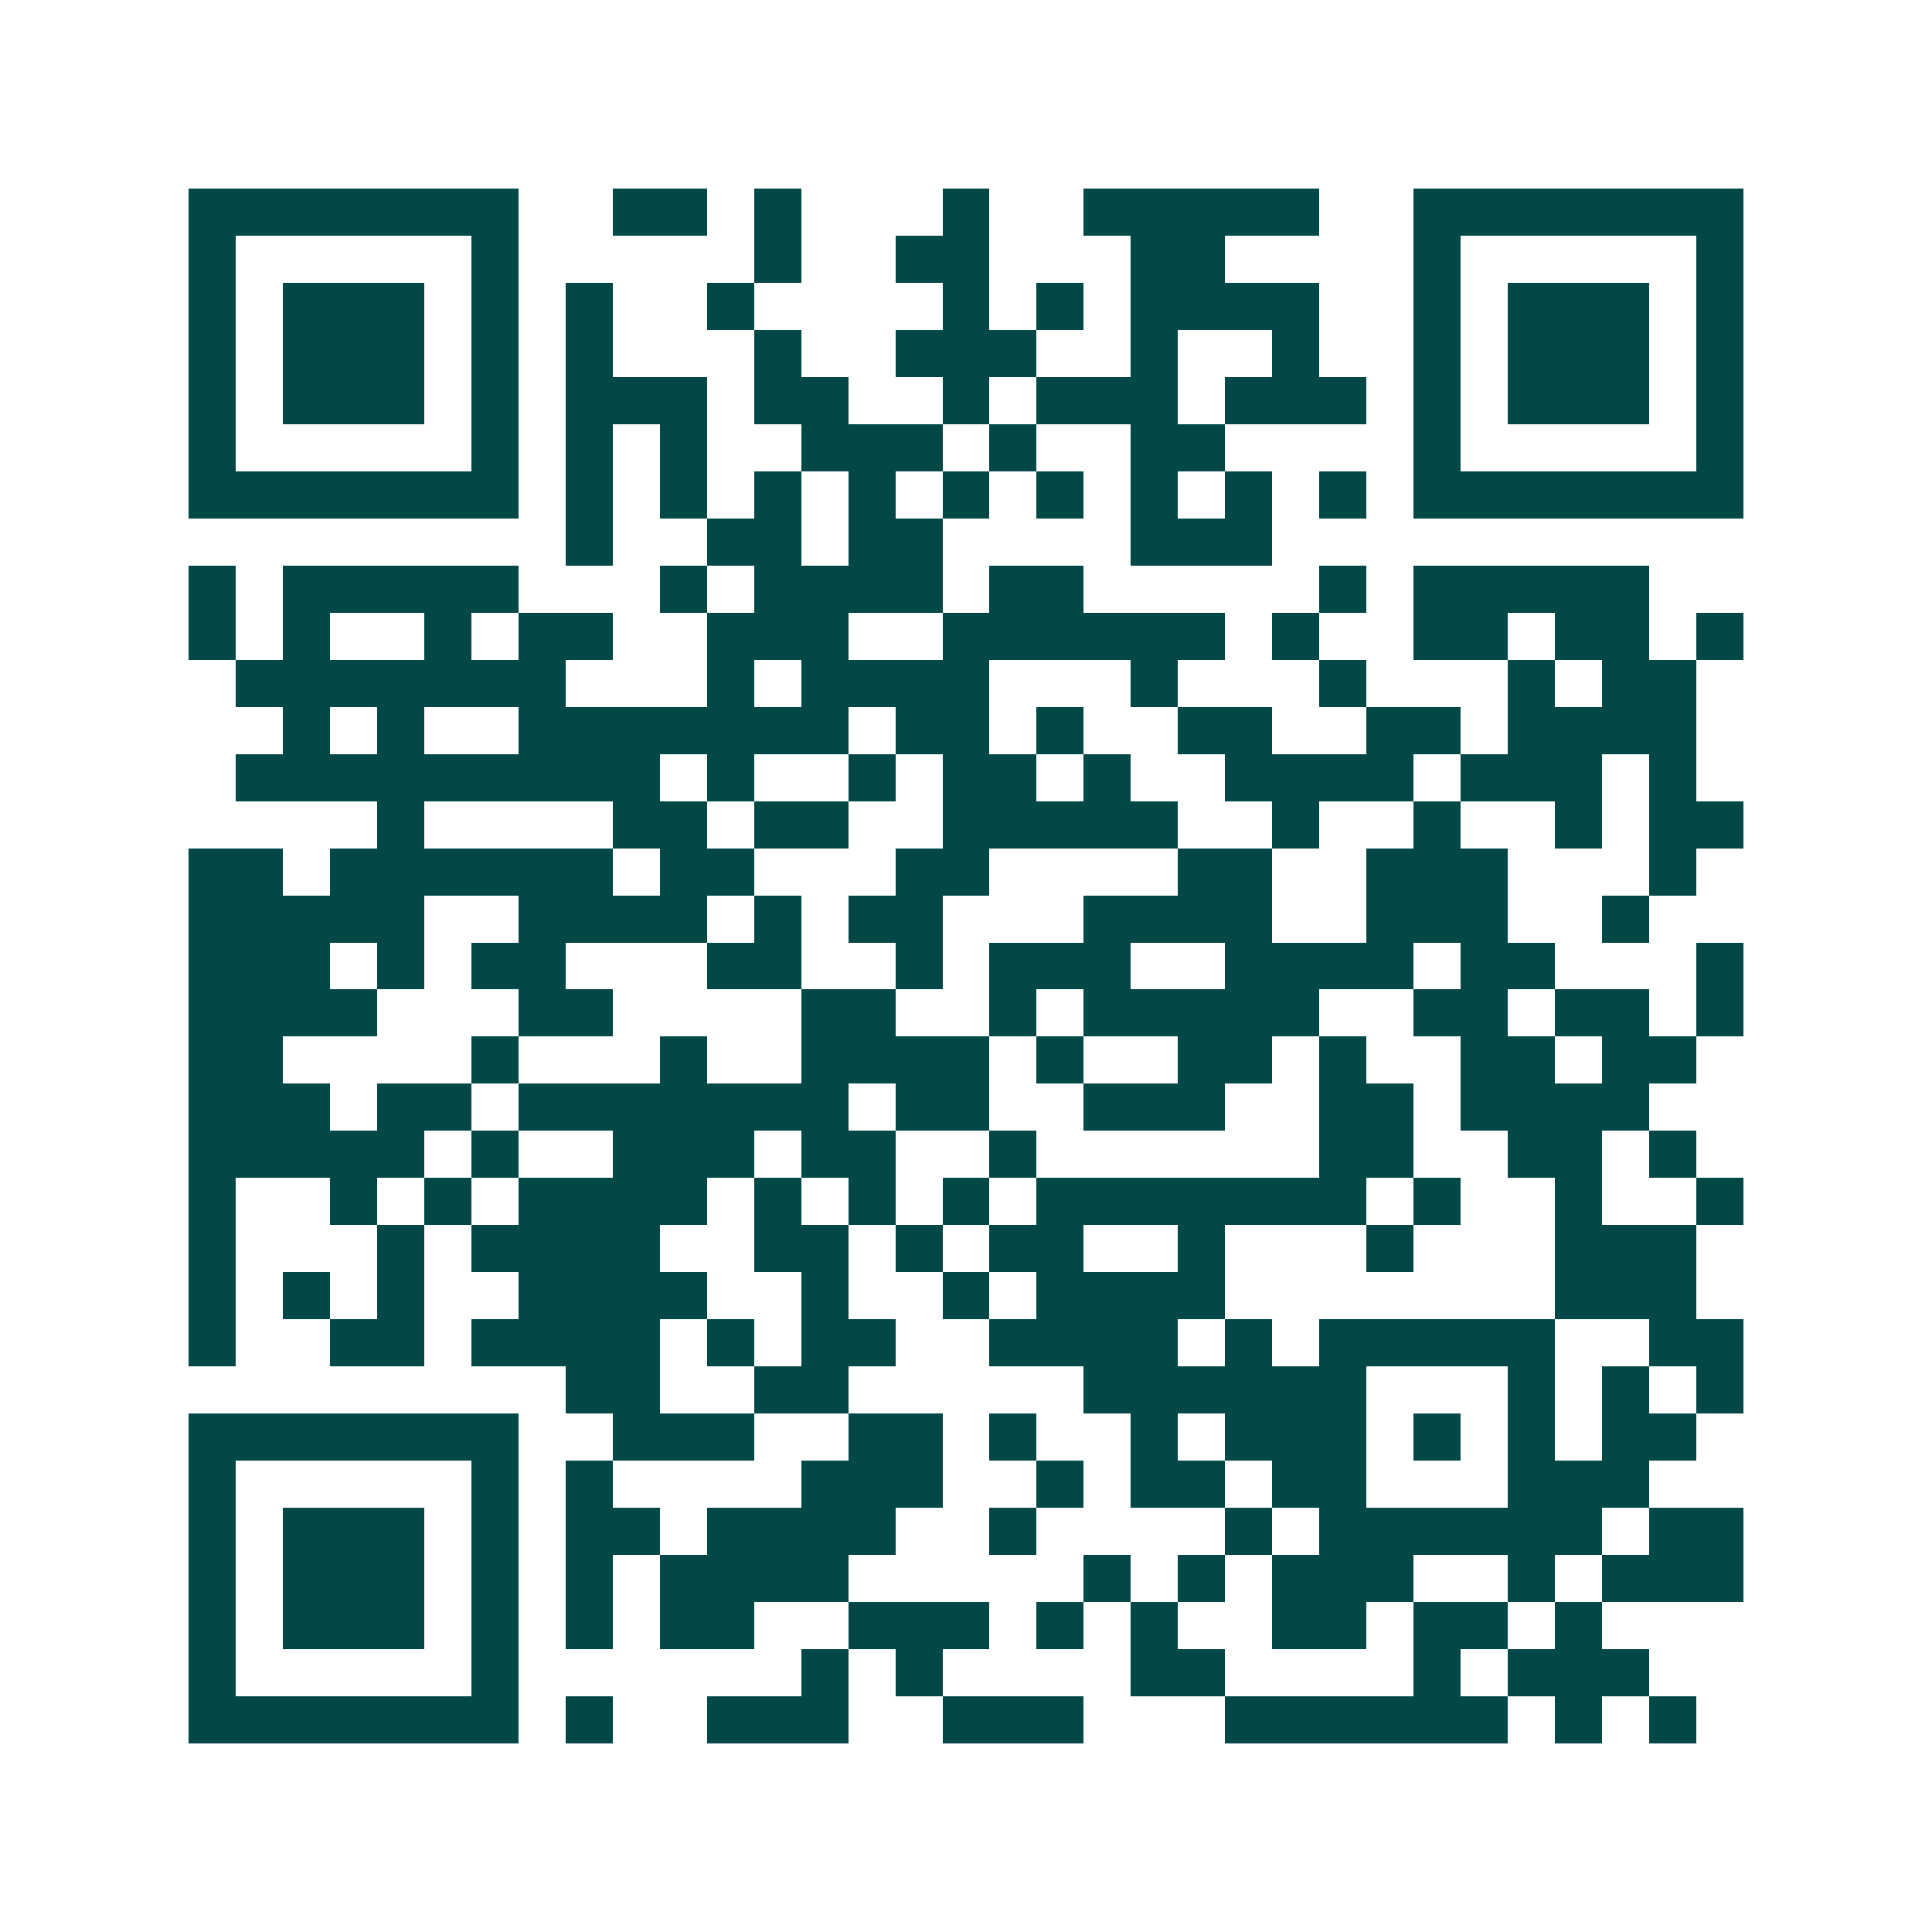 <svg xmlns="http://www.w3.org/2000/svg" width="200" height="200" viewBox="0 0 41 41" shape-rendering="crispEdges"><path fill="#ffffff" d="M0 0h41v41H0z"/><path stroke="#014847" d="M4 4.5h7m2 0h2m1 0h1m3 0h1m2 0h5m2 0h7M4 5.5h1m5 0h1m5 0h1m2 0h2m3 0h2m4 0h1m5 0h1M4 6.5h1m1 0h3m1 0h1m1 0h1m2 0h1m4 0h1m1 0h1m1 0h4m2 0h1m1 0h3m1 0h1M4 7.5h1m1 0h3m1 0h1m1 0h1m3 0h1m2 0h3m2 0h1m2 0h1m2 0h1m1 0h3m1 0h1M4 8.5h1m1 0h3m1 0h1m1 0h3m1 0h2m2 0h1m1 0h3m1 0h3m1 0h1m1 0h3m1 0h1M4 9.5h1m5 0h1m1 0h1m1 0h1m2 0h3m1 0h1m2 0h2m4 0h1m5 0h1M4 10.5h7m1 0h1m1 0h1m1 0h1m1 0h1m1 0h1m1 0h1m1 0h1m1 0h1m1 0h1m1 0h7M12 11.5h1m2 0h2m1 0h2m4 0h3M4 12.5h1m1 0h5m3 0h1m1 0h4m1 0h2m5 0h1m1 0h5M4 13.5h1m1 0h1m2 0h1m1 0h2m2 0h3m2 0h6m1 0h1m2 0h2m1 0h2m1 0h1M5 14.5h7m3 0h1m1 0h4m3 0h1m3 0h1m3 0h1m1 0h2M6 15.5h1m1 0h1m2 0h7m1 0h2m1 0h1m2 0h2m2 0h2m1 0h4M5 16.5h9m1 0h1m2 0h1m1 0h2m1 0h1m2 0h4m1 0h3m1 0h1M8 17.5h1m4 0h2m1 0h2m2 0h5m2 0h1m2 0h1m2 0h1m1 0h2M4 18.5h2m1 0h6m1 0h2m3 0h2m4 0h2m2 0h3m3 0h1M4 19.5h5m2 0h4m1 0h1m1 0h2m3 0h4m2 0h3m2 0h1M4 20.5h3m1 0h1m1 0h2m3 0h2m2 0h1m1 0h3m2 0h4m1 0h2m3 0h1M4 21.5h4m3 0h2m4 0h2m2 0h1m1 0h5m2 0h2m1 0h2m1 0h1M4 22.5h2m4 0h1m3 0h1m2 0h4m1 0h1m2 0h2m1 0h1m2 0h2m1 0h2M4 23.5h3m1 0h2m1 0h7m1 0h2m2 0h3m2 0h2m1 0h4M4 24.5h5m1 0h1m2 0h3m1 0h2m2 0h1m6 0h2m2 0h2m1 0h1M4 25.5h1m2 0h1m1 0h1m1 0h4m1 0h1m1 0h1m1 0h1m1 0h7m1 0h1m2 0h1m2 0h1M4 26.5h1m3 0h1m1 0h4m2 0h2m1 0h1m1 0h2m2 0h1m3 0h1m3 0h3M4 27.5h1m1 0h1m1 0h1m2 0h4m2 0h1m2 0h1m1 0h4m7 0h3M4 28.5h1m2 0h2m1 0h4m1 0h1m1 0h2m2 0h4m1 0h1m1 0h5m2 0h2M12 29.5h2m2 0h2m5 0h6m3 0h1m1 0h1m1 0h1M4 30.5h7m2 0h3m2 0h2m1 0h1m2 0h1m1 0h3m1 0h1m1 0h1m1 0h2M4 31.5h1m5 0h1m1 0h1m4 0h3m2 0h1m1 0h2m1 0h2m3 0h3M4 32.5h1m1 0h3m1 0h1m1 0h2m1 0h4m2 0h1m4 0h1m1 0h6m1 0h2M4 33.5h1m1 0h3m1 0h1m1 0h1m1 0h4m5 0h1m1 0h1m1 0h3m2 0h1m1 0h3M4 34.5h1m1 0h3m1 0h1m1 0h1m1 0h2m2 0h3m1 0h1m1 0h1m2 0h2m1 0h2m1 0h1M4 35.5h1m5 0h1m6 0h1m1 0h1m4 0h2m4 0h1m1 0h3M4 36.5h7m1 0h1m2 0h3m2 0h3m3 0h6m1 0h1m1 0h1"/></svg>
